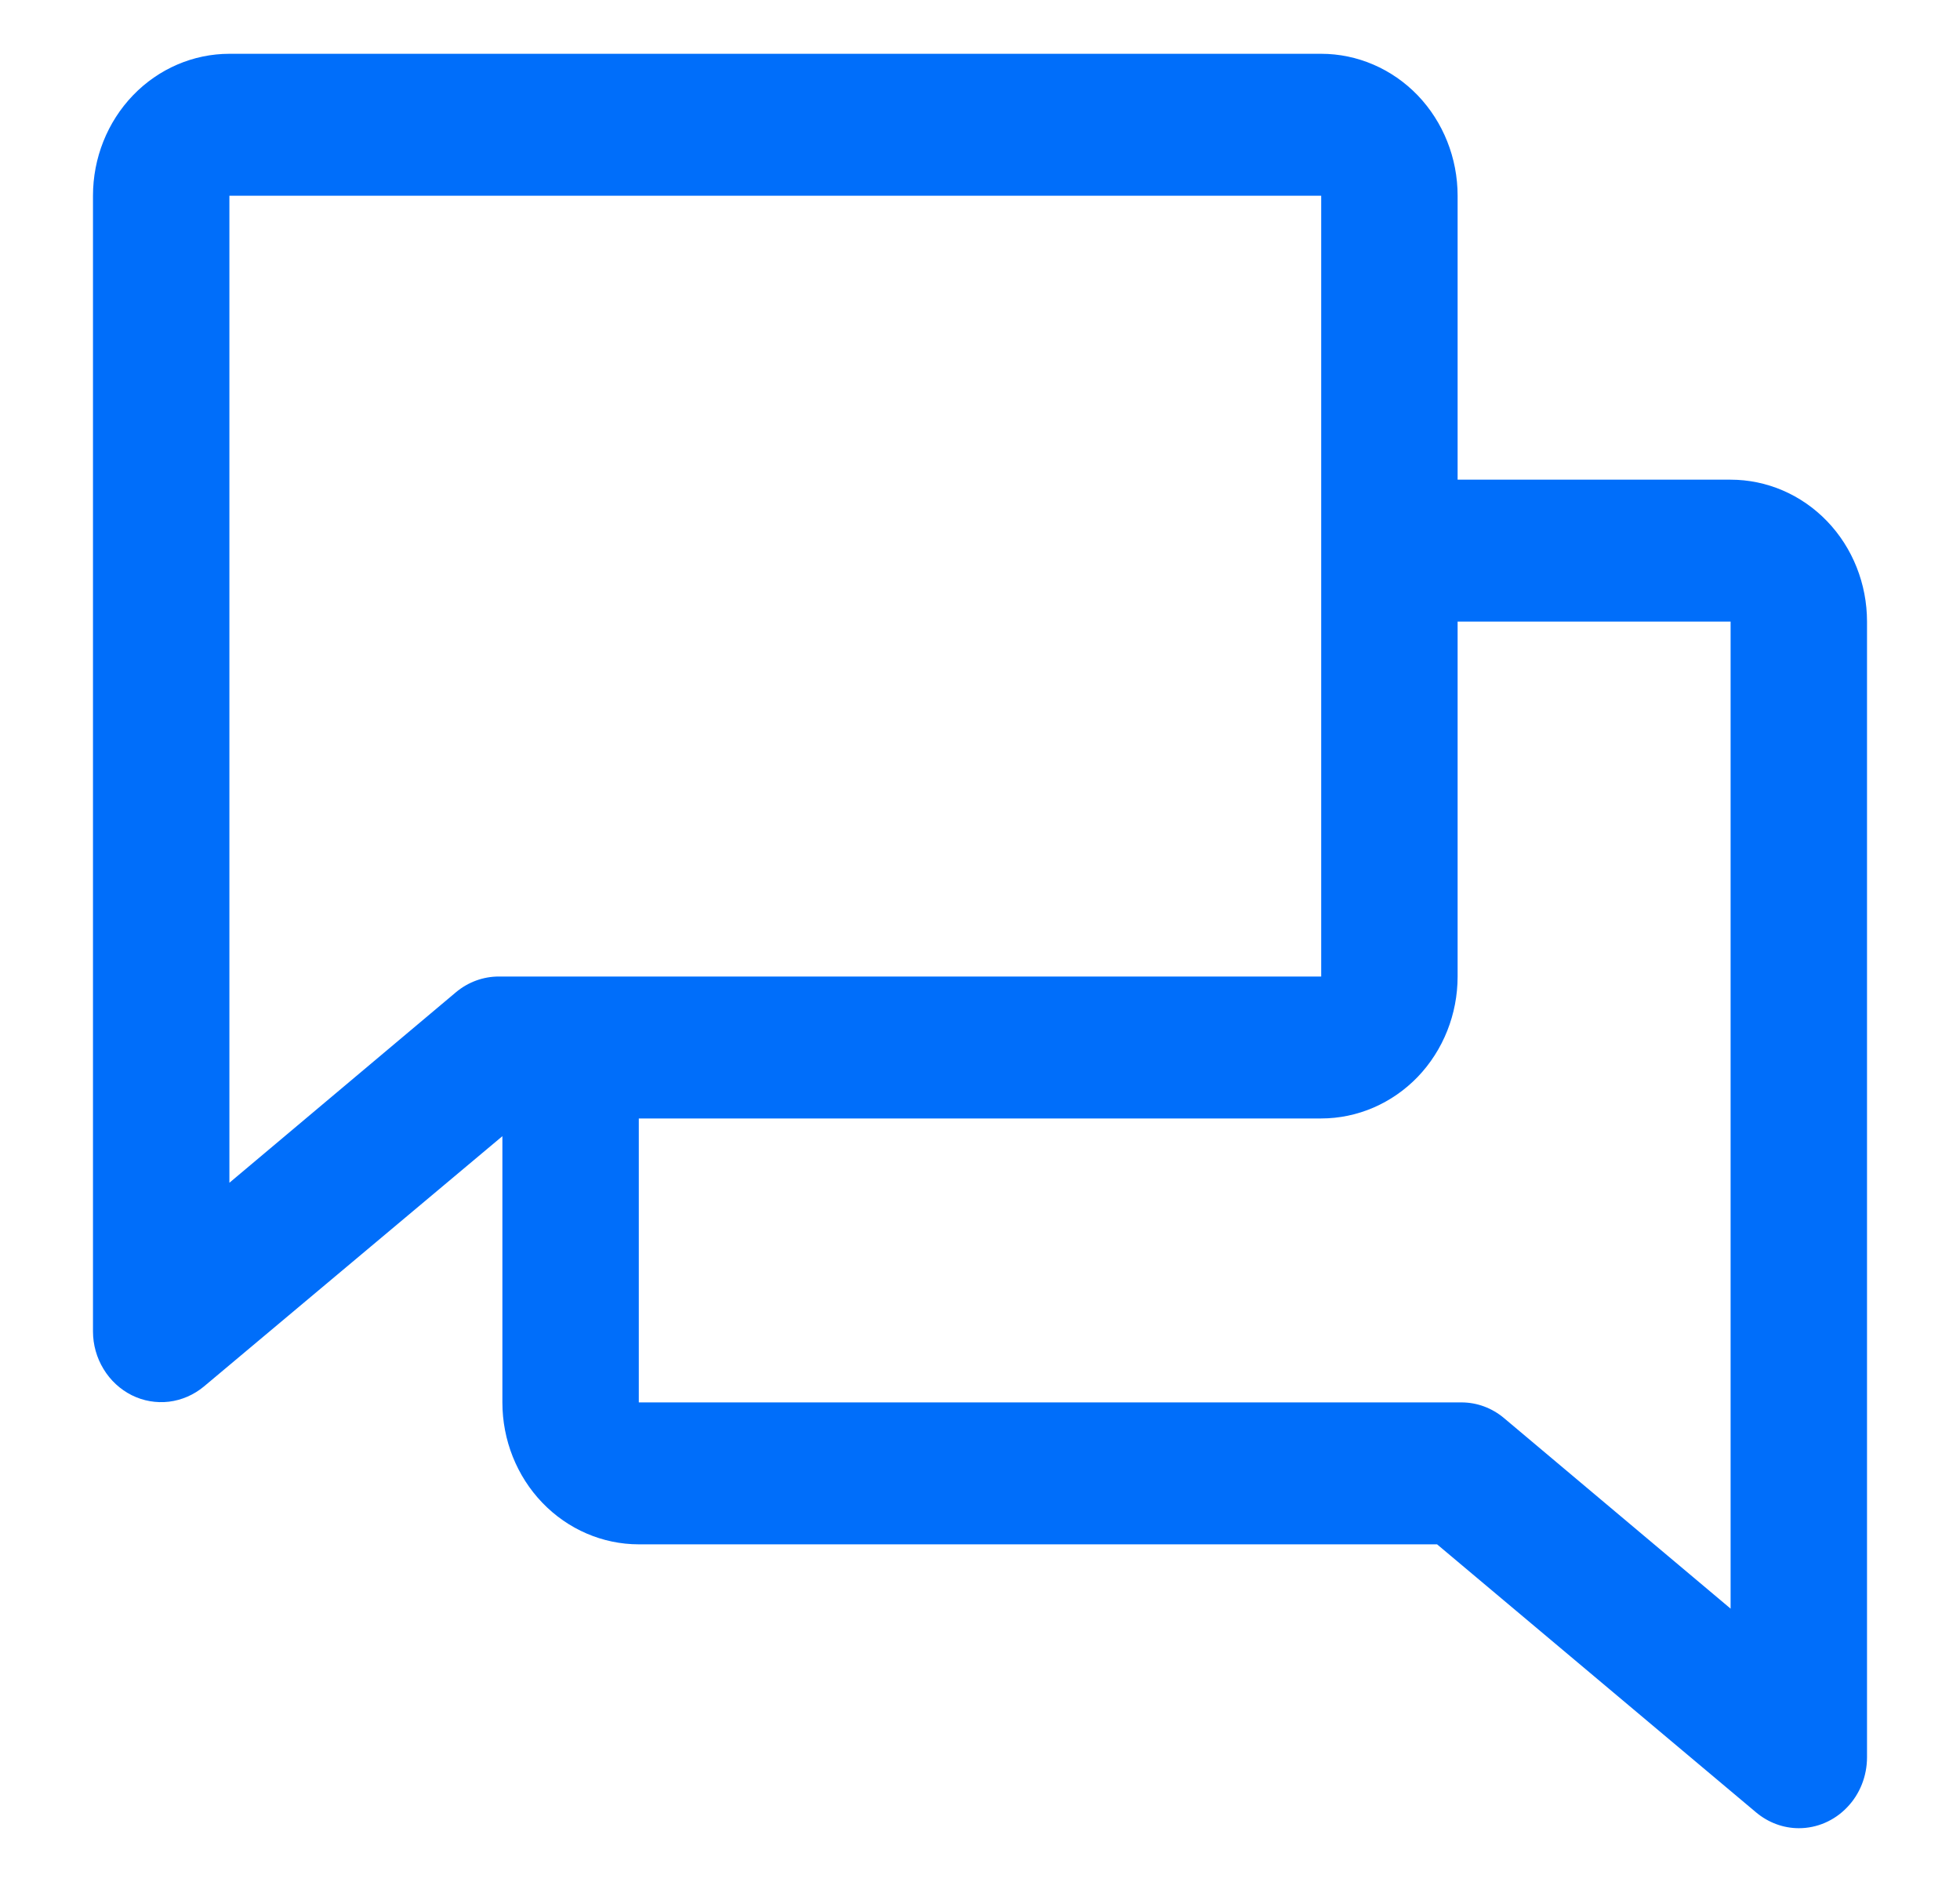 <svg width="25" height="24" viewBox="0 0 25 24" fill="none" xmlns="http://www.w3.org/2000/svg">
<path d="M22.074 6.117H18.592V2.496C18.592 2.016 18.409 1.556 18.083 1.216C17.756 0.877 17.313 0.686 16.852 0.686H2.926C2.465 0.686 2.022 0.877 1.696 1.216C1.369 1.556 1.186 2.016 1.186 2.496V16.978C1.186 17.149 1.233 17.315 1.321 17.459C1.408 17.603 1.533 17.718 1.68 17.792C1.828 17.866 1.993 17.894 2.155 17.875C2.318 17.855 2.472 17.788 2.6 17.682L6.408 14.489V17.884C6.408 18.364 6.591 18.824 6.918 19.164C7.244 19.503 7.687 19.694 8.148 19.694H18.33L22.4 23.113C22.554 23.242 22.746 23.314 22.944 23.314C23.175 23.314 23.396 23.219 23.559 23.049C23.723 22.88 23.814 22.649 23.814 22.409V7.927C23.814 7.447 23.631 6.986 23.305 6.647C22.978 6.307 22.535 6.117 22.074 6.117ZM5.815 12.654L2.926 15.083V2.496H16.852V12.453H6.362C6.163 12.453 5.97 12.524 5.815 12.654ZM22.074 20.514L19.185 18.085C19.031 17.955 18.839 17.884 18.641 17.884H8.148V14.263H16.852C17.313 14.263 17.756 14.072 18.083 13.733C18.409 13.393 18.592 12.933 18.592 12.453V7.927H22.074V20.514Z" fill="#006EFA"/>
</svg>
